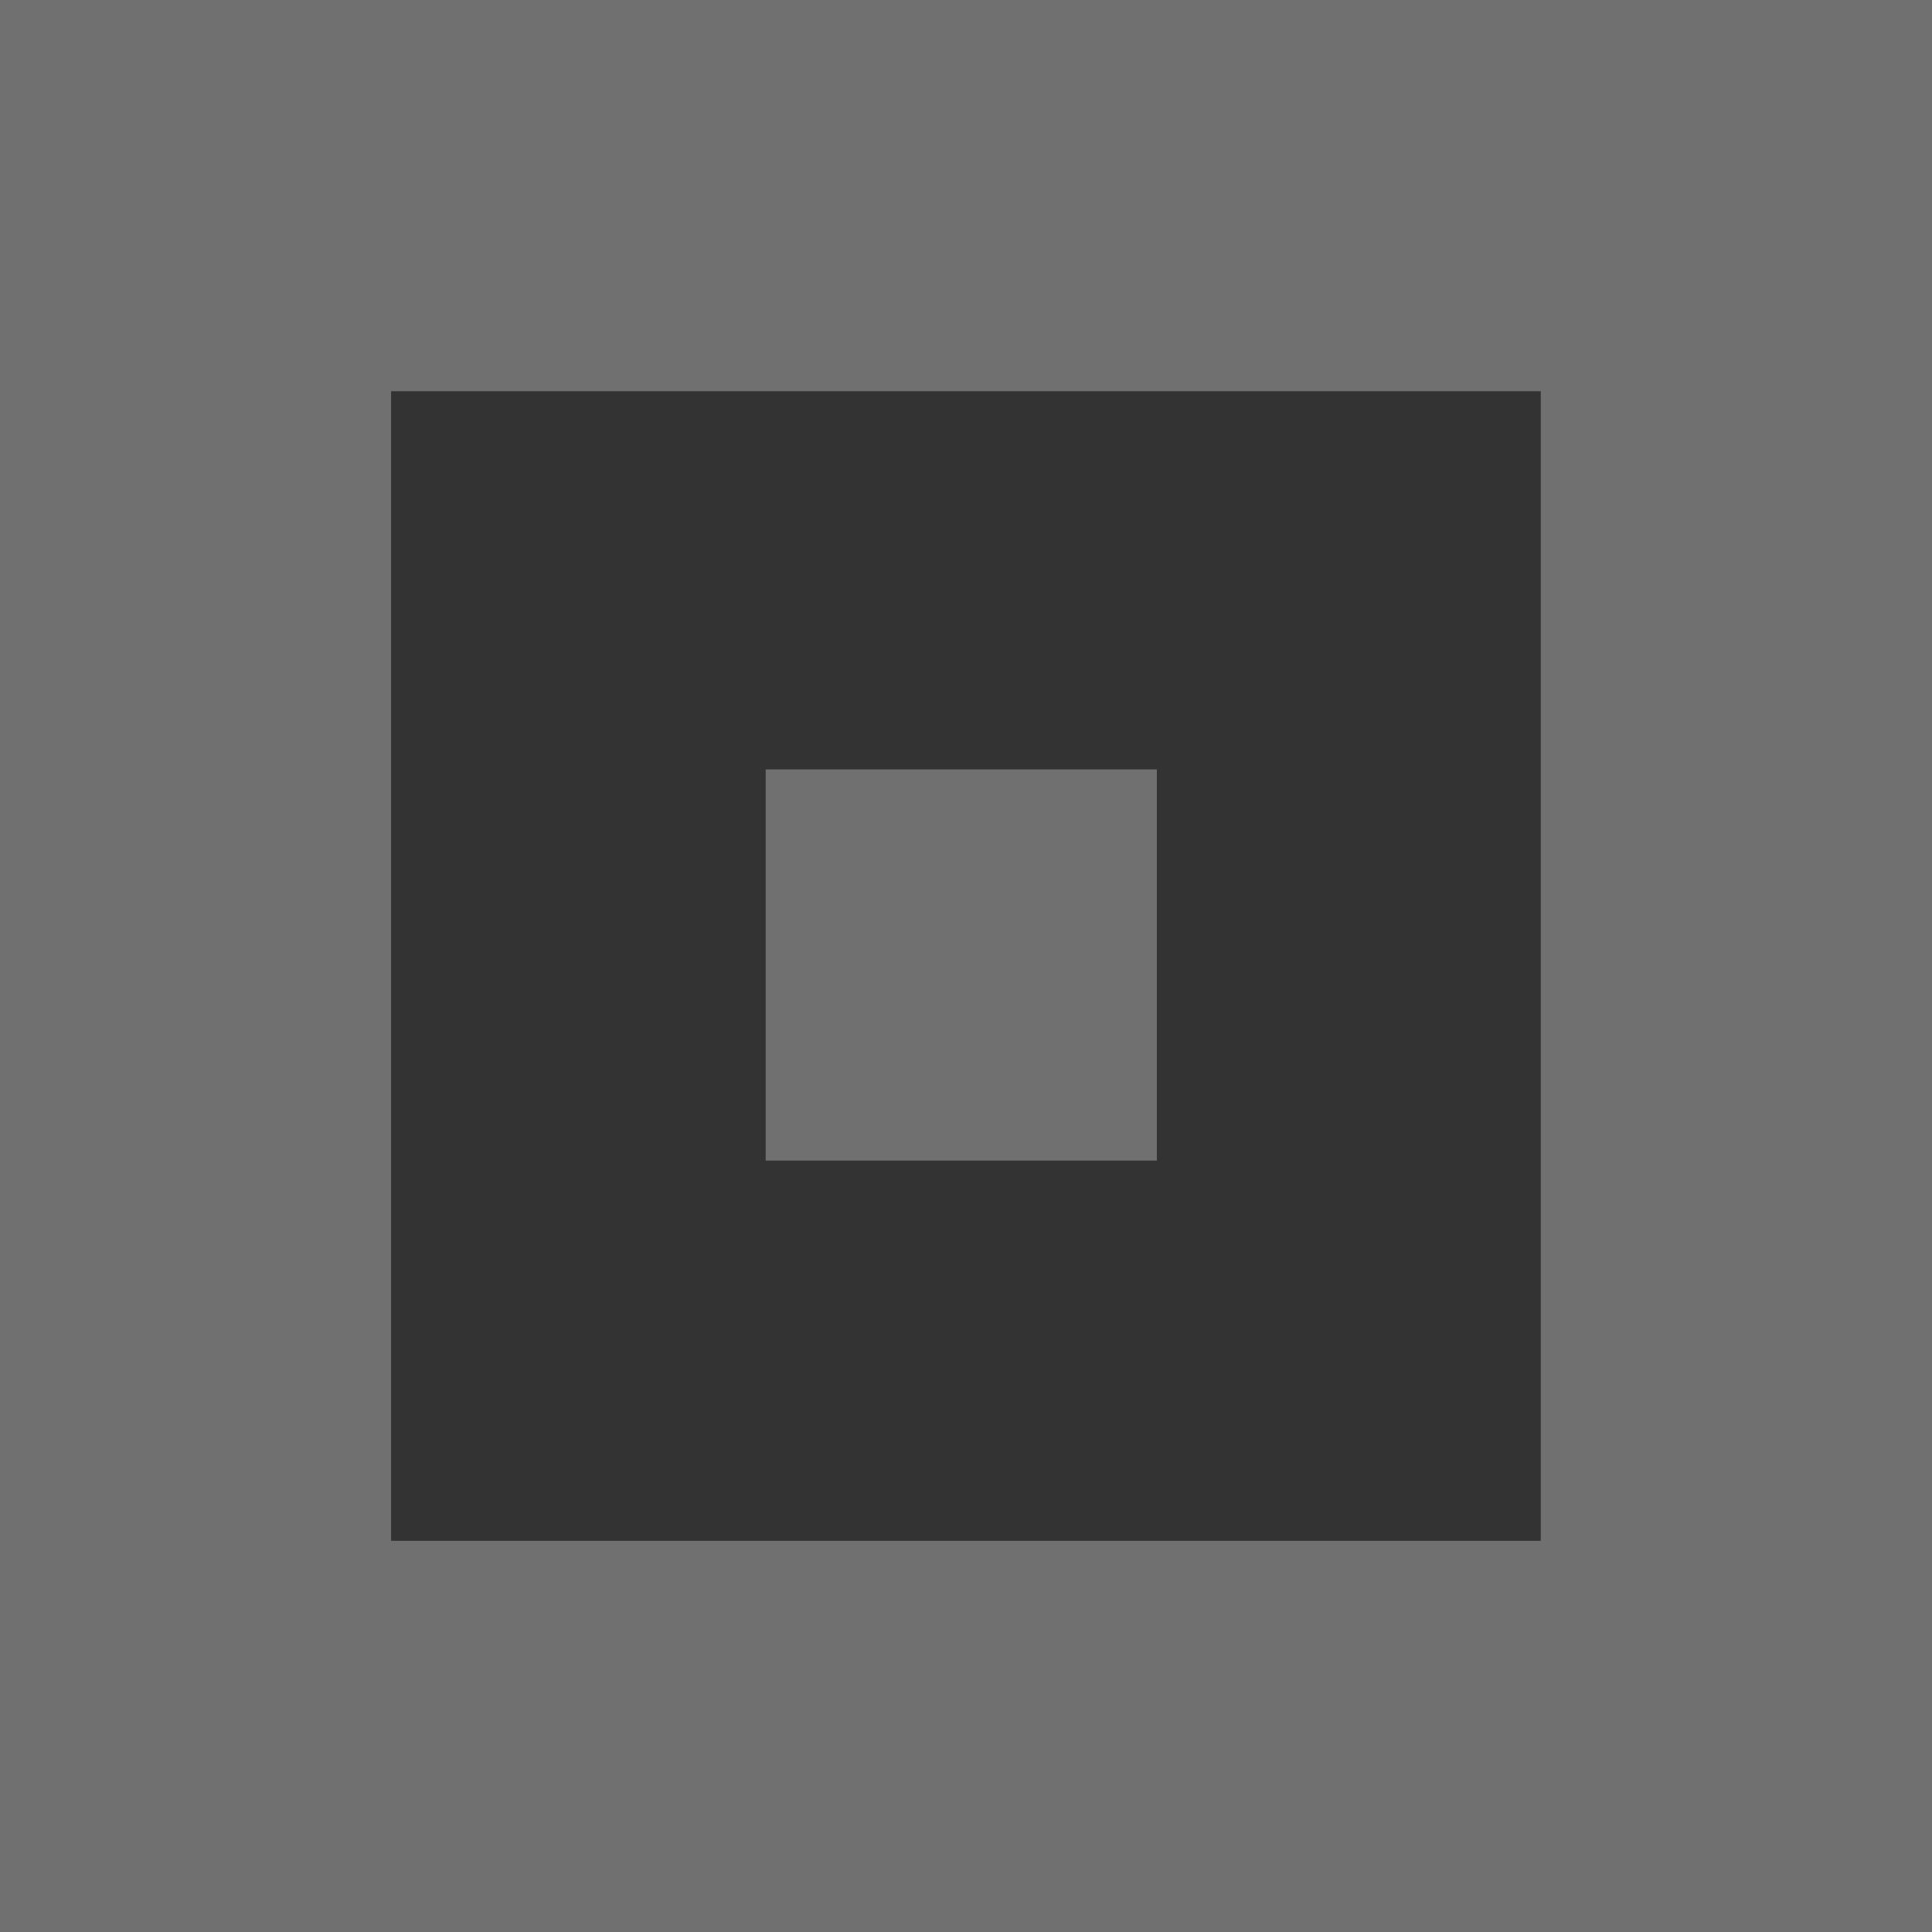 <?xml version="1.0" encoding="UTF-8"?> <svg xmlns="http://www.w3.org/2000/svg" id="Layer_1" data-name="Layer 1" viewBox="0 0 280 280"><rect x="0" y="0" width="280" height="280" fill="#333333" stroke="none"/><defs><style> .b{fill:#fff;opacity:0.3;} </style></defs><rect class="b" x="111.29" y="111.31" width="56.69" height="56.69" transform="translate(278.97 0.22) rotate(90)"></rect><path class="b" d="M223.62,56.5V223.11H57V56.5H223.62M280.32-.2H.32v280h280V-.2Z" transform="translate(-0.32 0.2)"></path></svg> 